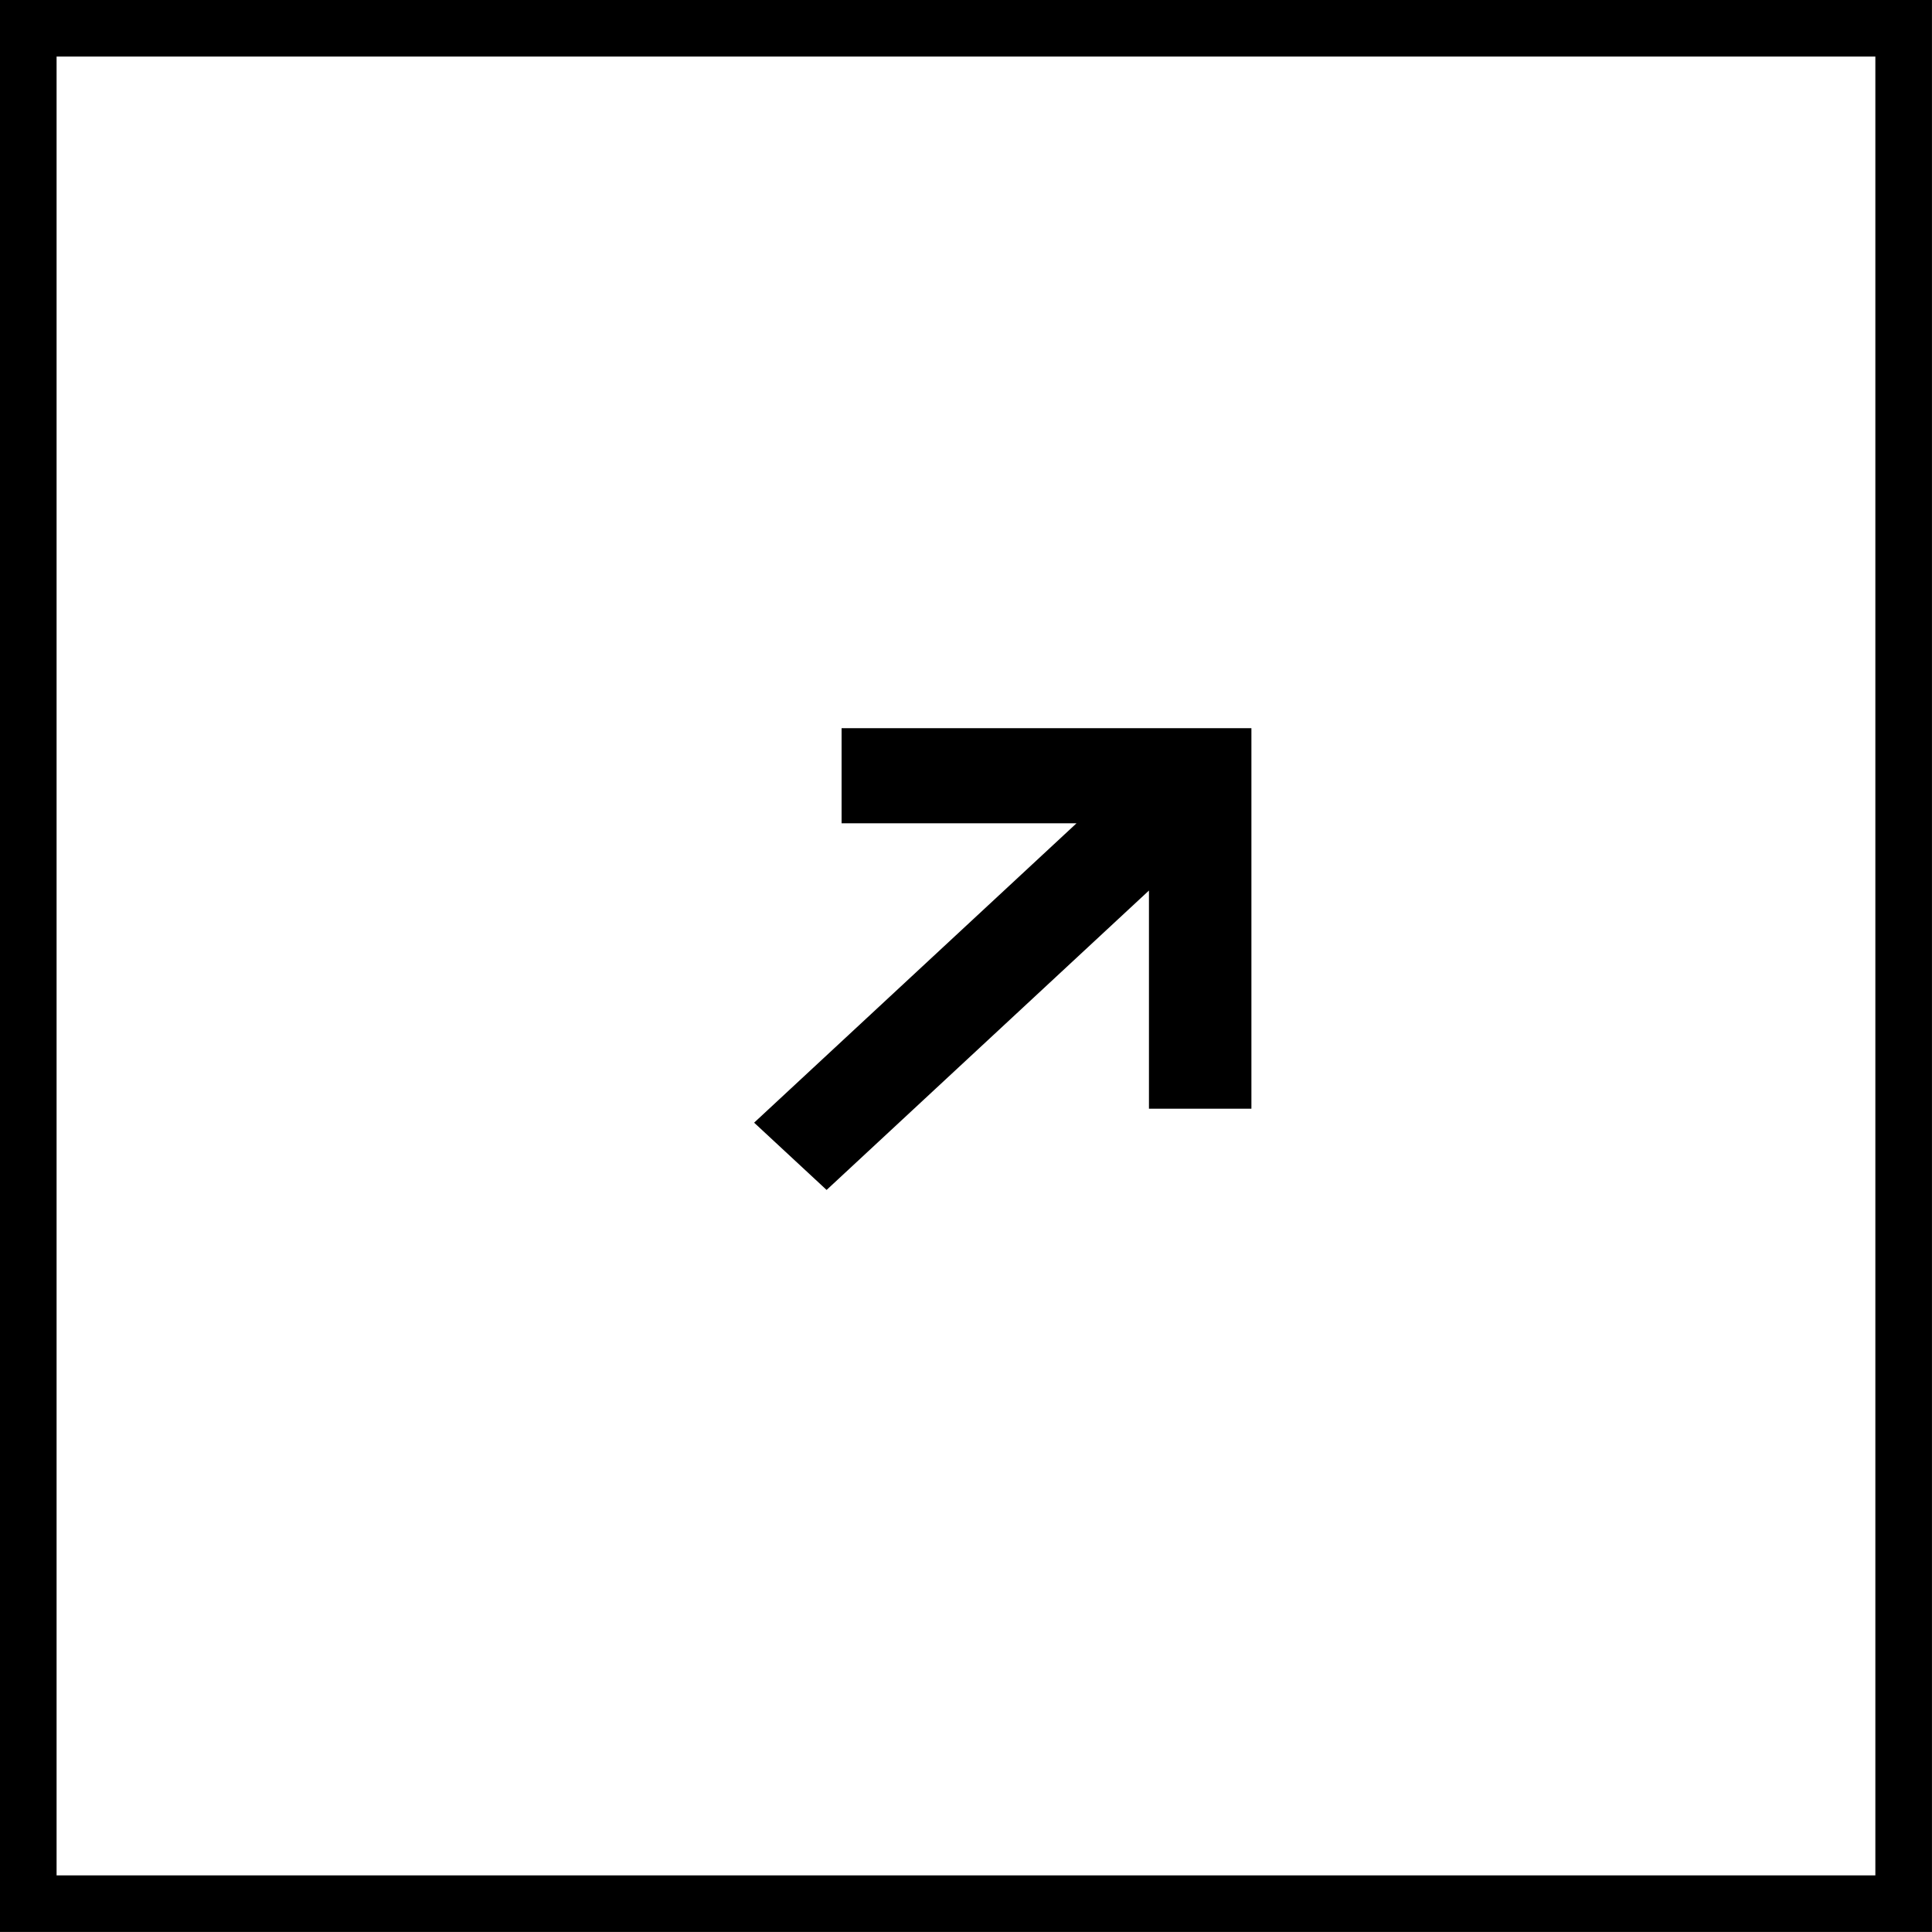 <?xml version="1.0" encoding="UTF-8"?> <svg xmlns="http://www.w3.org/2000/svg" width="33" height="33" viewBox="0 0 33 33" fill="none"> <rect x="32.516" y="32.516" width="32.033" height="32.033" transform="rotate(-180 32.516 32.516)" stroke="black" stroke-width="0.967"></rect> <path fill-rule="evenodd" clip-rule="evenodd" d="M18.388 14.062L14.375 14.062L14.375 12.438L21.375 12.438L21.375 18.938L19.625 18.938L19.625 15.211L14.119 20.325L12.881 19.176L18.388 14.062Z" fill="black"></path> </svg> 